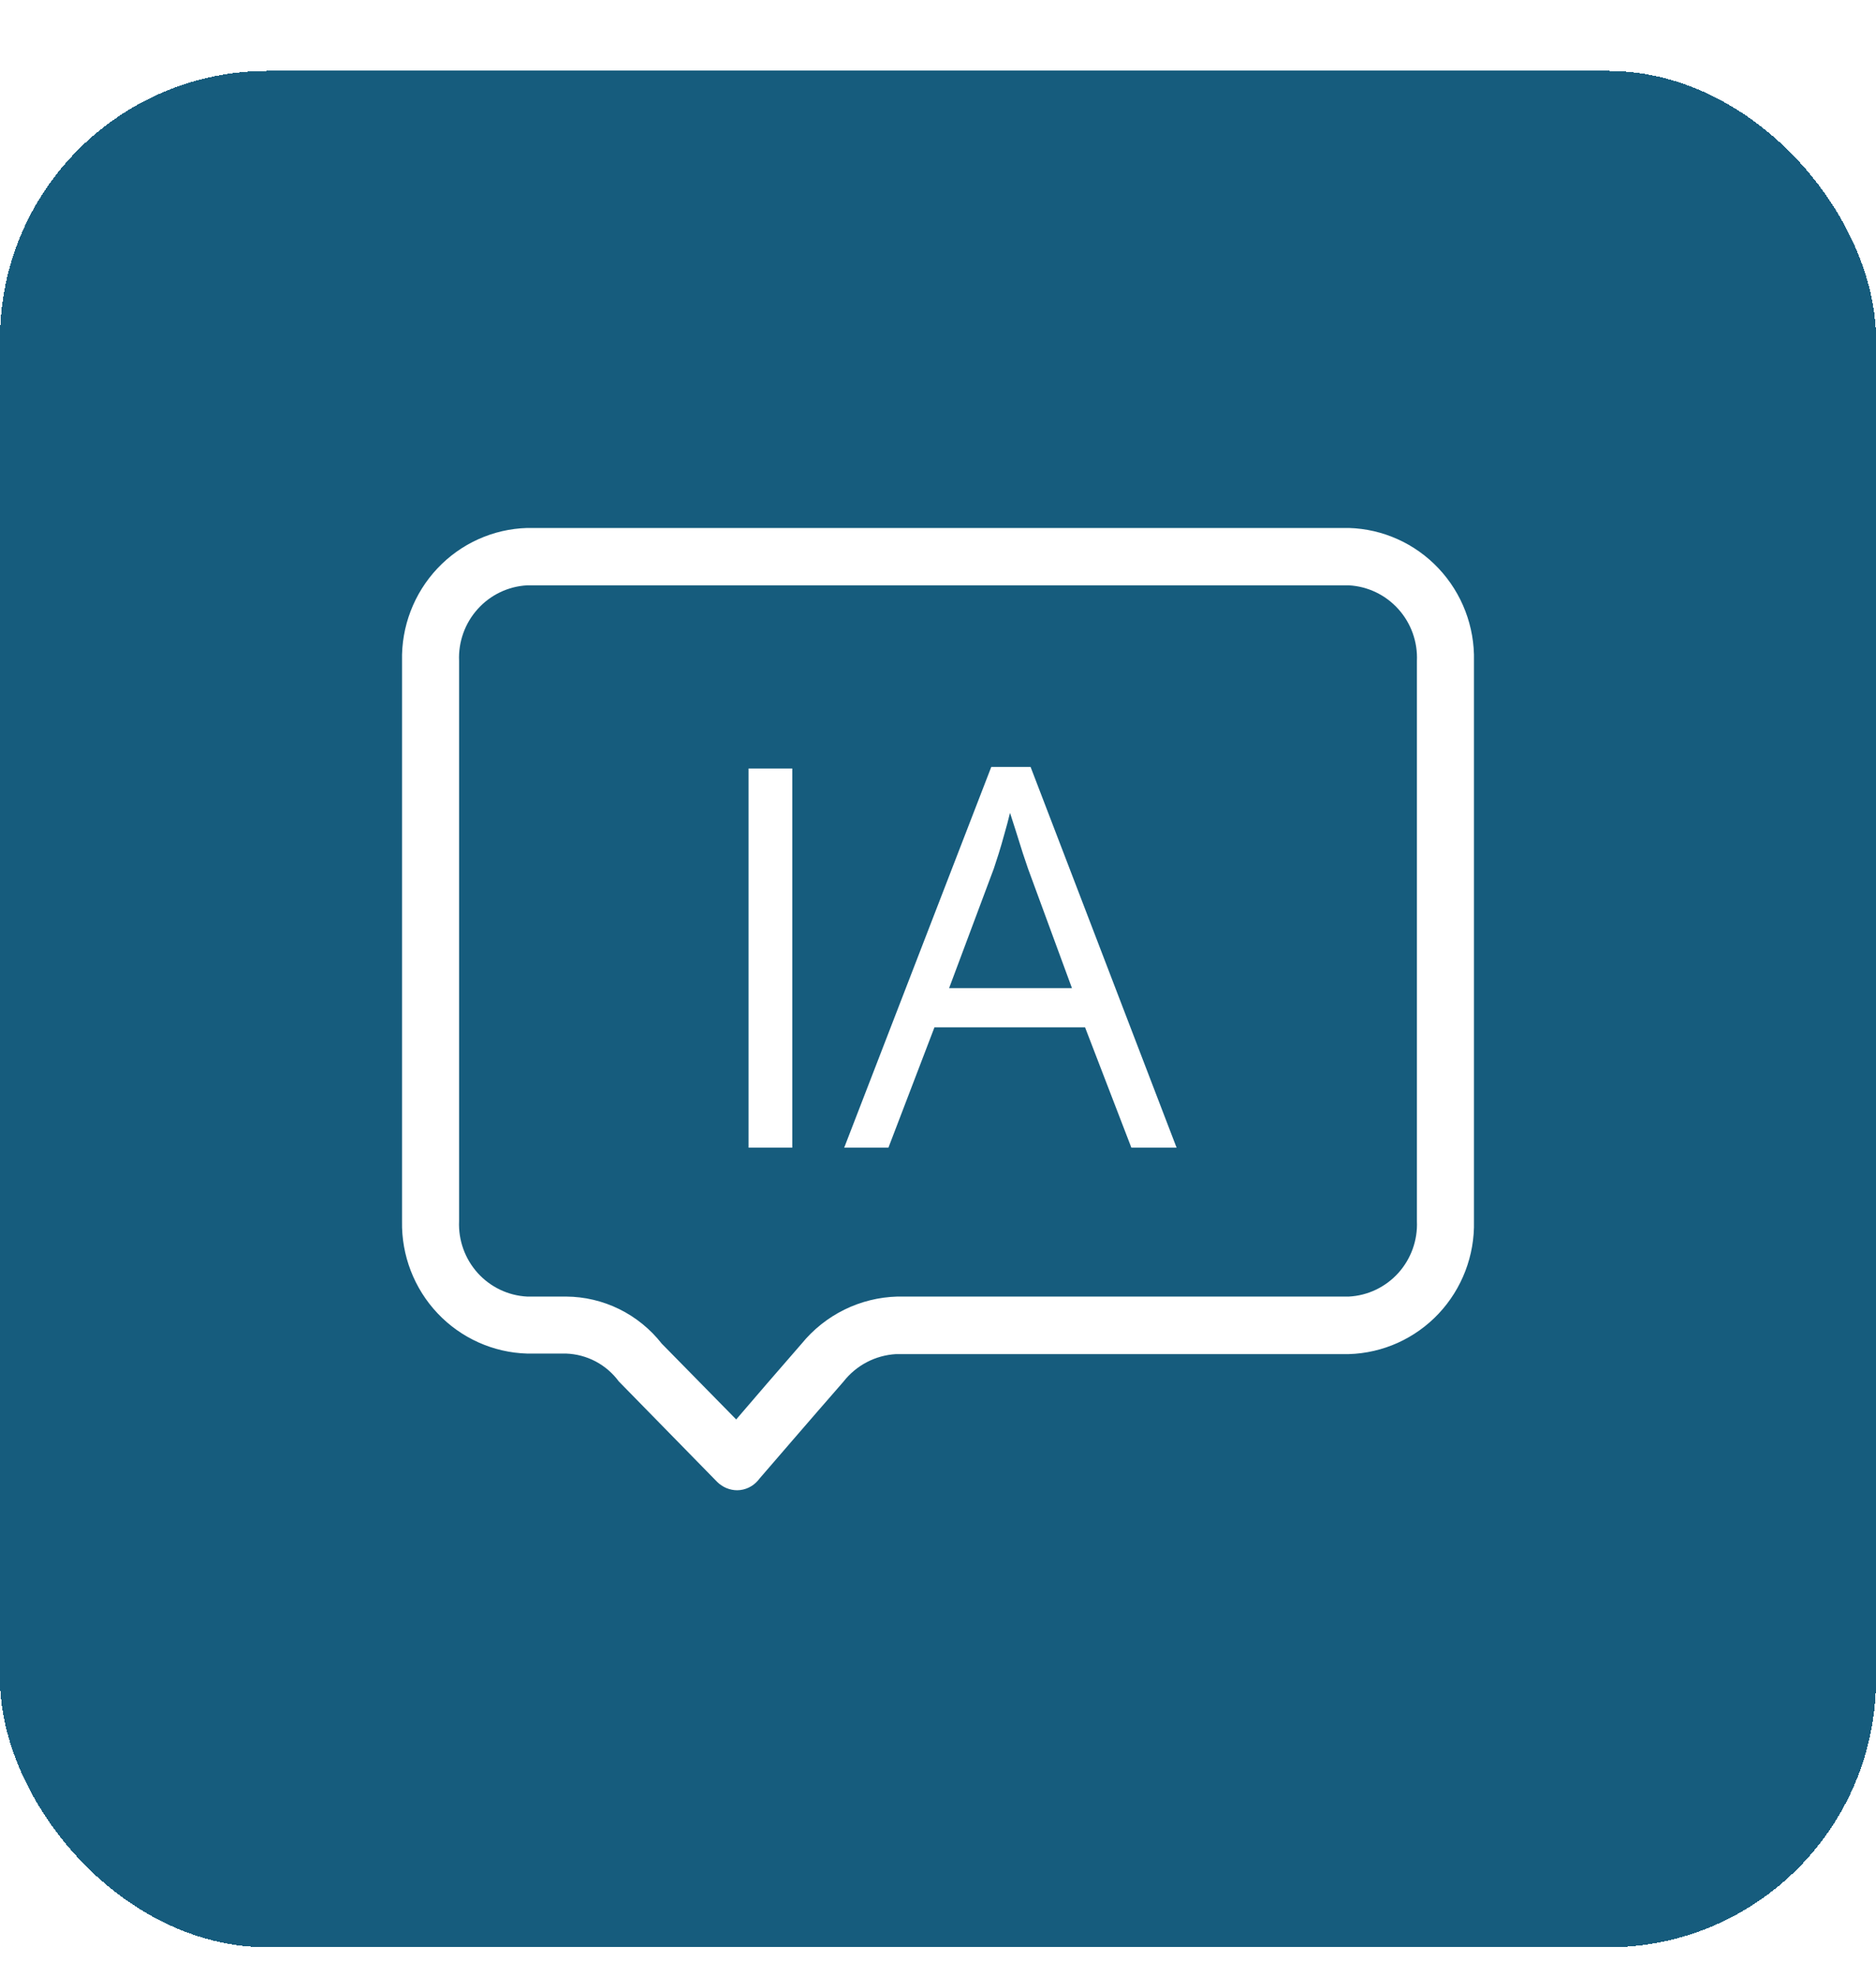 <svg width="56" height="59" viewBox="0 0 56 59" fill="none" xmlns="http://www.w3.org/2000/svg">
<g filter="url(#filter0_d_758_2159)">
<rect y="0.116" width="56" height="56" rx="8" fill="#165C7D" shape-rendering="crispEdges"/>
<path d="M22.345 32.251V20.935H23.65V32.251H22.345Z" fill="white"/>
<path d="M33.772 32.251L32.39 28.66H27.894L26.52 32.251H25.2L29.59 20.889H30.764L35.122 32.251H33.772ZM31.999 27.491L30.687 23.923C30.656 23.83 30.605 23.677 30.533 23.466C30.467 23.254 30.398 23.035 30.326 22.808C30.255 22.581 30.196 22.398 30.15 22.259C30.099 22.47 30.042 22.682 29.981 22.893C29.925 23.1 29.868 23.293 29.812 23.474C29.756 23.649 29.707 23.799 29.666 23.923L28.331 27.491H31.999Z" fill="white"/>
<path d="M40.264 13.757H15.736C14.72 13.786 13.757 14.22 13.057 14.964C12.357 15.707 11.977 16.7 12.001 17.726V34.444C11.981 35.466 12.363 36.455 13.062 37.195C13.762 37.935 14.723 38.367 15.736 38.396H16.899C17.206 38.407 17.507 38.487 17.779 38.63C18.051 38.774 18.287 38.977 18.471 39.226L21.404 42.222C21.484 42.302 21.579 42.366 21.683 42.41C21.788 42.453 21.899 42.476 22.012 42.475C22.129 42.473 22.244 42.446 22.349 42.396C22.455 42.346 22.549 42.274 22.625 42.185L22.677 42.121C22.934 41.825 24.155 40.404 25.176 39.236C25.365 38.994 25.603 38.795 25.874 38.653C26.145 38.511 26.443 38.429 26.748 38.412H40.264C41.28 38.383 42.243 37.949 42.943 37.206C43.643 36.462 44.023 35.469 43.999 34.444V17.726C44.023 16.7 43.643 15.707 42.943 14.964C42.243 14.22 41.28 13.786 40.264 13.757ZM13.704 17.726C13.679 17.155 13.879 16.598 14.26 16.176C14.64 15.753 15.171 15.499 15.736 15.469H40.264C40.829 15.499 41.359 15.753 41.74 16.176C42.121 16.598 42.321 17.155 42.296 17.726V34.444C42.321 35.014 42.12 35.57 41.74 35.992C41.359 36.413 40.828 36.666 40.264 36.695H26.785C26.237 36.71 25.698 36.843 25.206 37.085C24.713 37.328 24.278 37.674 23.93 38.1C23.254 38.877 22.489 39.759 21.976 40.362L19.754 38.1C19.413 37.665 18.98 37.313 18.485 37.069C17.991 36.826 17.449 36.698 16.899 36.695H15.736C15.171 36.666 14.641 36.413 14.26 35.992C13.88 35.57 13.679 35.014 13.704 34.444V17.726Z" fill="white"/>
</g>
<defs>
<filter id="filter0_d_758_2159" x="0" y="0.116" width="56" height="58" filterUnits="userSpaceOnUse" color-interpolation-filters="sRGB">
<feFlood flood-opacity="0" result="BackgroundImageFix"/>
<feColorMatrix in="SourceAlpha" type="matrix" values="0 0 0 0 0 0 0 0 0 0 0 0 0 0 0 0 0 0 127 0" result="hardAlpha"/>
<feOffset dy="2"/>
<feComposite in2="hardAlpha" operator="out"/>
<feColorMatrix type="matrix" values="0 0 0 0 1 0 0 0 0 0.639 0 0 0 0 0 0 0 0 1 0"/>
<feBlend mode="normal" in2="BackgroundImageFix" result="effect1_dropShadow_758_2159"/>
<feBlend mode="normal" in="SourceGraphic" in2="effect1_dropShadow_758_2159" result="shape"/>
</filter>
</defs>
</svg>
